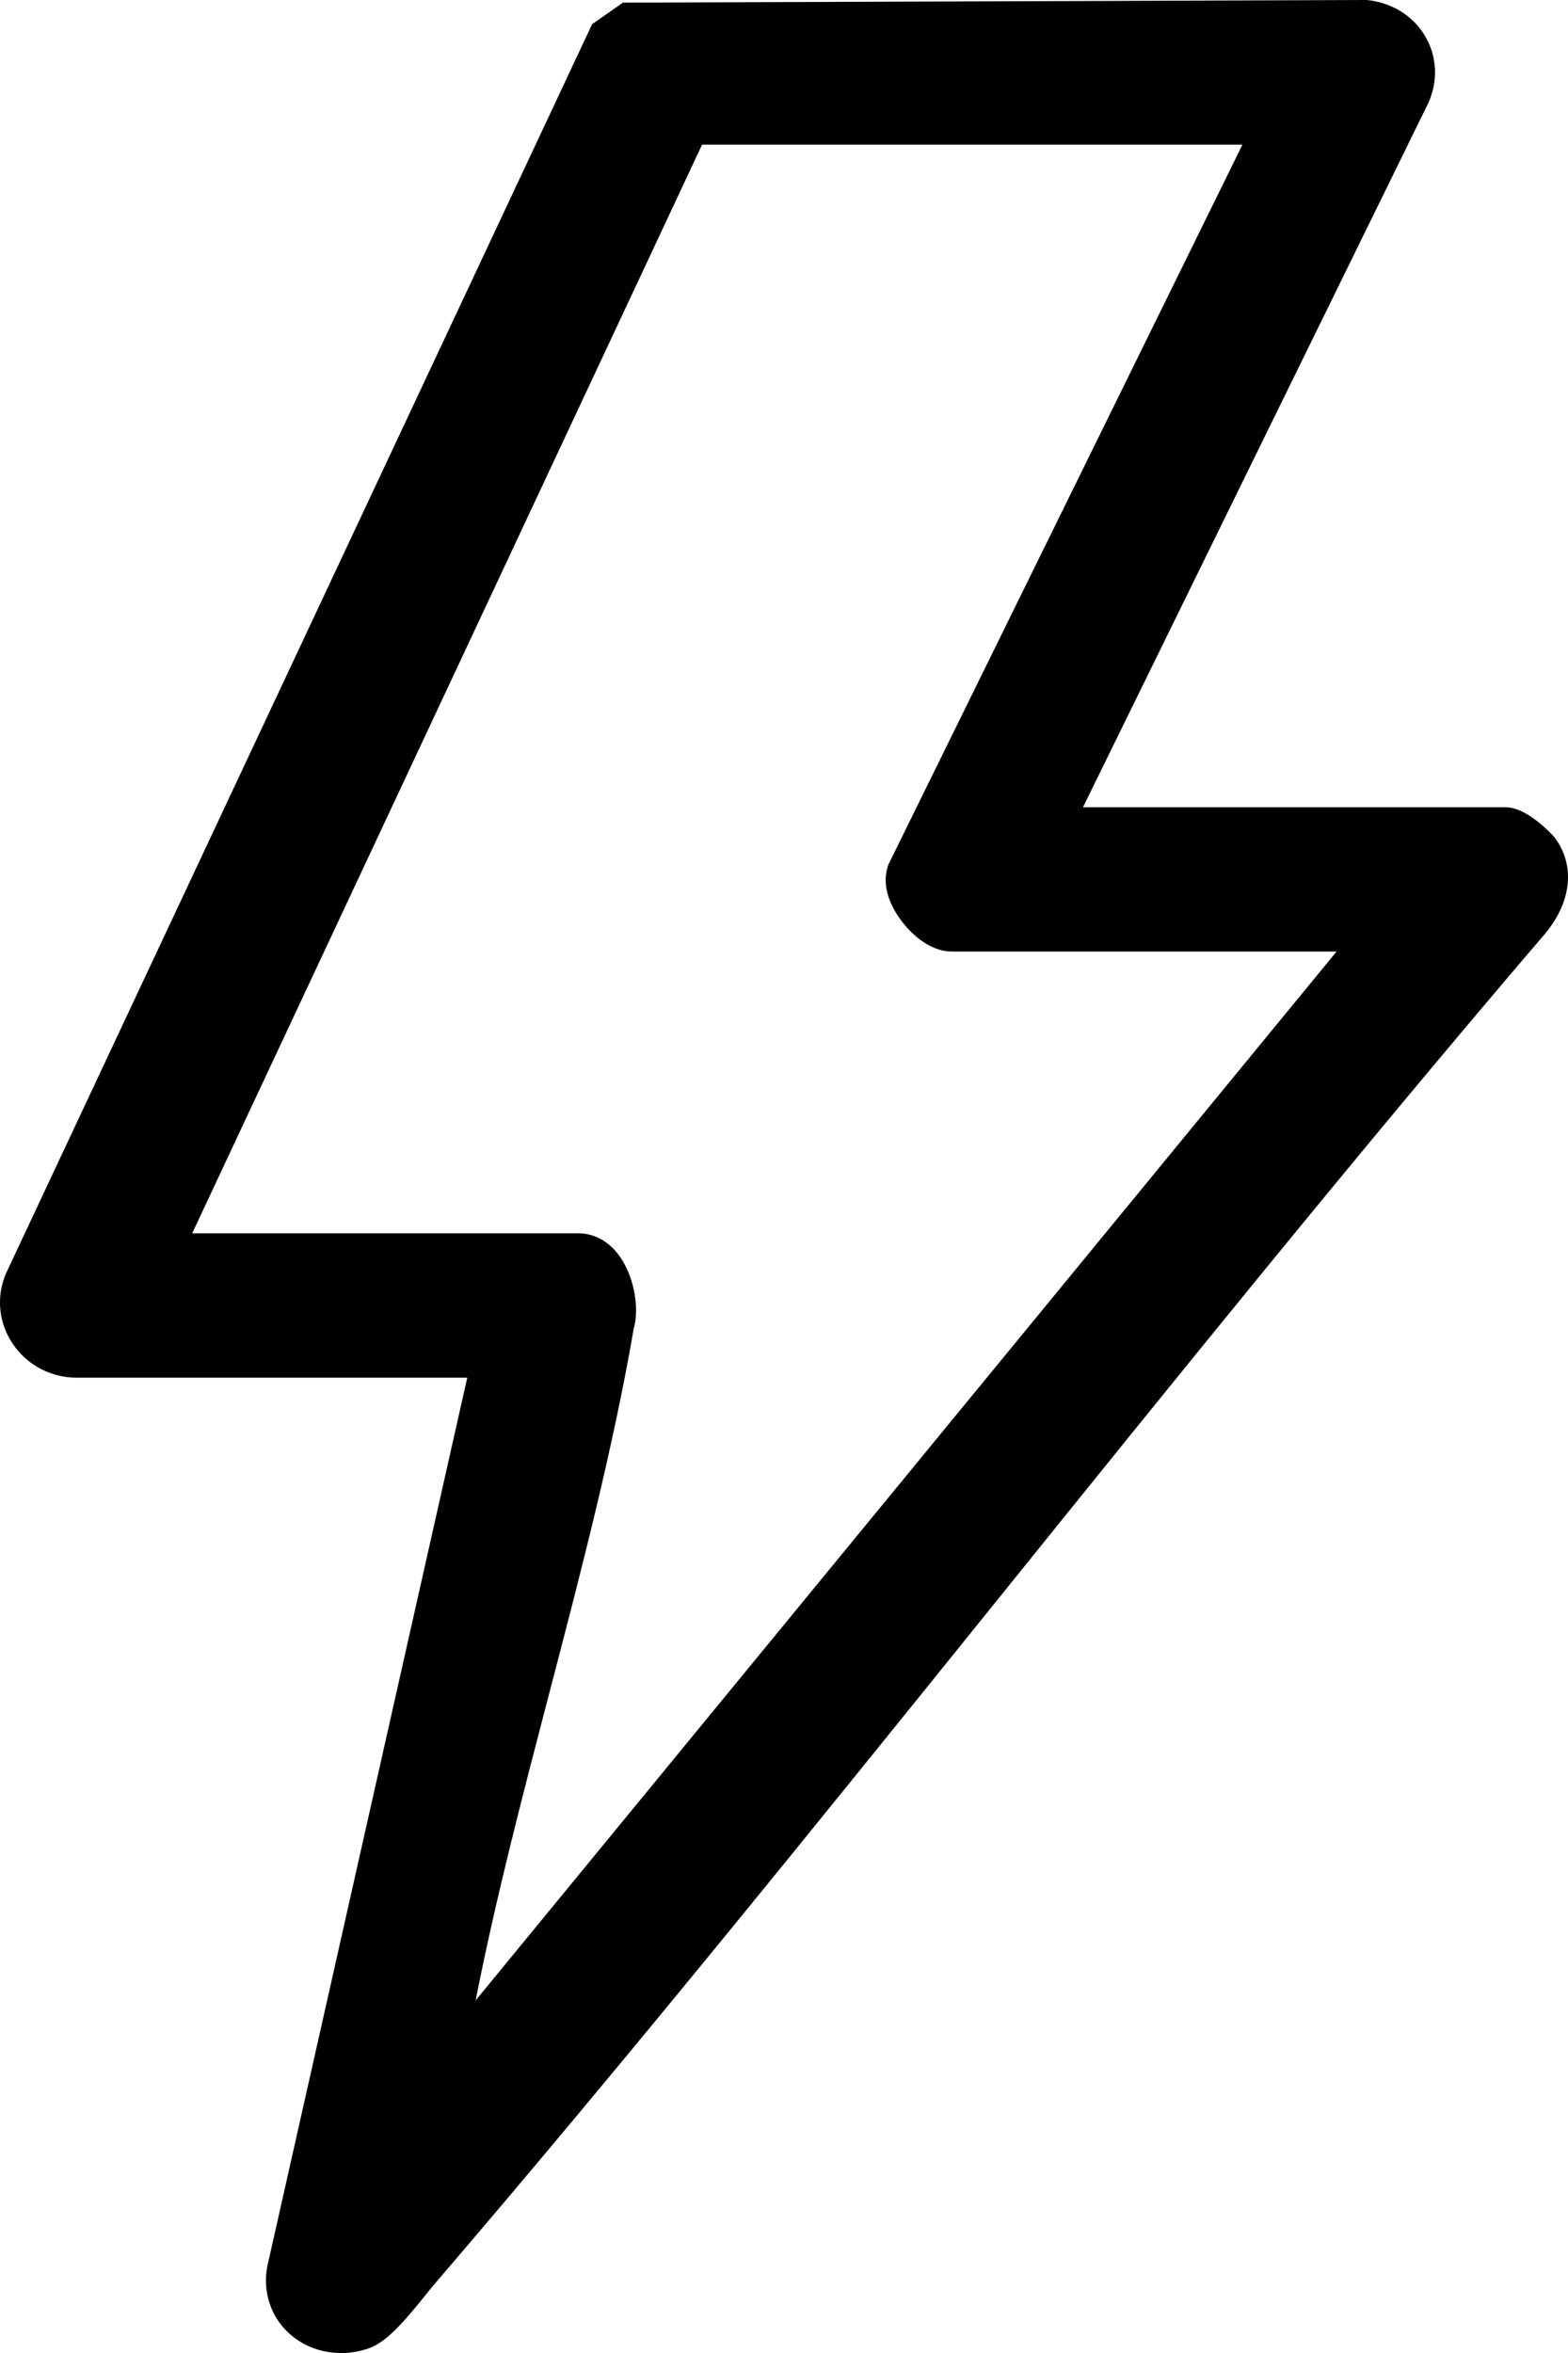 <svg width="24" height="36" viewBox="0 0 24 36" fill="none" xmlns="http://www.w3.org/2000/svg">
<g clip-path="url(#clip0_601_446)">
<path d="M5.216 36C4.876 36 4.557 35.86 4.341 35.614C4.12 35.365 4.029 35.026 4.089 34.685L7.152 21.078H1.173C0.789 21.078 0.428 20.893 0.21 20.581C-0.019 20.258 -0.063 19.85 0.088 19.491L9.063 0.37L9.535 0.04L20.898 0H20.923C21.298 0.04 21.619 0.234 21.805 0.539C21.996 0.854 22.017 1.233 21.861 1.578L16.576 12.351H23.048C23.386 12.351 23.786 12.8 23.788 12.804C24.123 13.239 24.058 13.823 23.614 14.326C20.756 17.668 17.947 21.152 15.228 24.525C12.447 27.973 9.573 31.54 6.635 34.964C6.603 35.001 6.561 35.053 6.514 35.113C6.172 35.536 5.909 35.842 5.632 35.933C5.495 35.978 5.355 36.002 5.216 36.002V36ZM9.696 20.349C9.379 22.184 8.886 24.072 8.409 25.898C8.004 27.451 7.587 29.045 7.28 30.606L20.458 14.558H14.572C14.204 14.558 13.922 14.248 13.818 14.115C13.685 13.947 13.48 13.613 13.585 13.27L13.594 13.236L19.017 2.213H10.746L2.942 18.869H8.851C9.095 18.869 9.319 18.992 9.479 19.213C9.705 19.525 9.796 20.02 9.694 20.349H9.696Z" fill="black"/>
<path d="M15.84 12.795H23.045C23.09 12.795 23.369 13.011 23.413 13.067C23.655 13.381 23.497 13.765 23.257 14.037C17.464 20.809 12.079 27.913 6.277 34.676C6.107 34.874 5.69 35.438 5.481 35.507C4.938 35.688 4.454 35.291 4.55 34.758L7.729 20.633H1.173C0.668 20.633 0.325 20.113 0.519 19.659L9.435 0.66L9.686 0.484L20.874 0.444C21.365 0.493 21.628 0.965 21.43 1.398L15.837 12.793L15.84 12.795ZM19.75 1.765H10.443L2.225 19.315H8.851C9.176 19.315 9.342 19.988 9.242 20.245C8.585 24.072 7.17 28.047 6.588 31.854C6.577 31.934 6.526 32.101 6.605 32.148L21.416 14.113H14.571C14.348 14.113 13.955 13.642 14.031 13.393L19.75 1.765Z" fill="black"/>
</g>
<defs>
<clipPath id="clip0_601_446">
<rect width="24" height="36" fill="white"/>
</clipPath>
</defs>
</svg>
